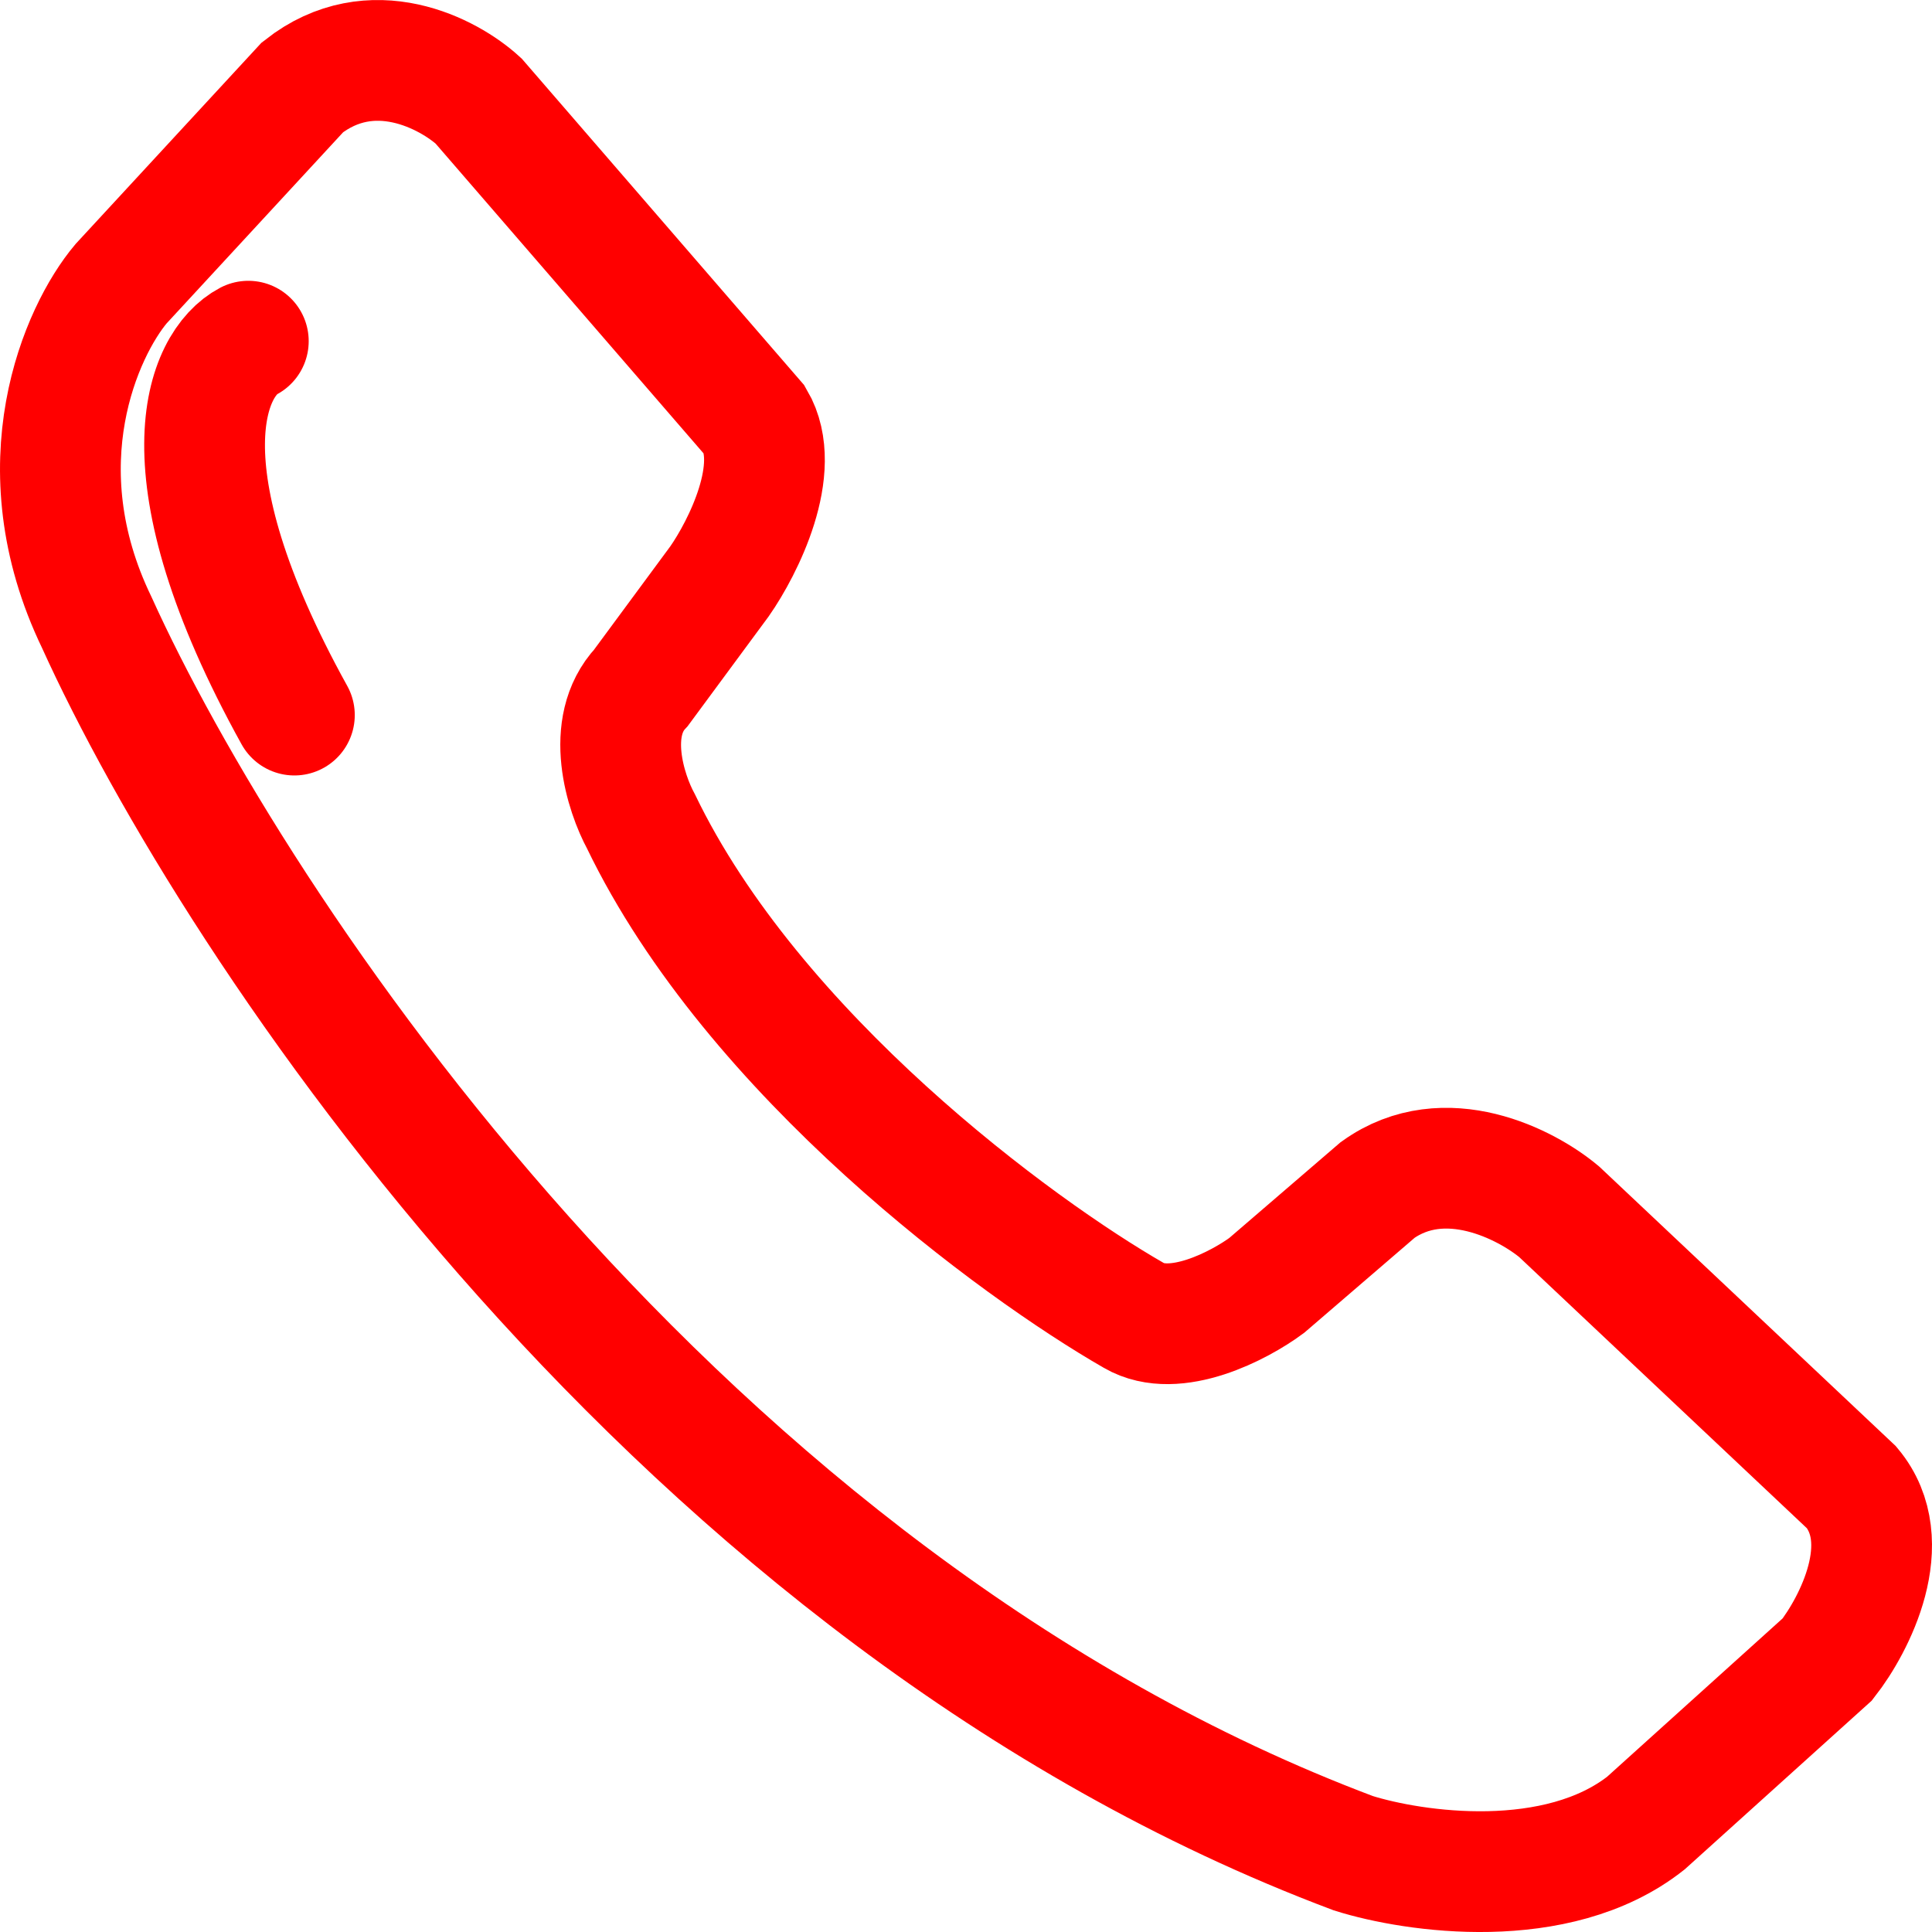 <svg width="32" height="32" viewBox="0 0 32 32" fill="none" xmlns="http://www.w3.org/2000/svg">
<path d="M2.004 4.701L5.01 1.446C6.158 0.542 7.432 1.22 7.926 1.672L12.501 6.961C12.968 7.757 12.307 9.071 11.918 9.628L10.617 11.391C10.007 12.042 10.363 13.139 10.617 13.606C12.483 17.476 16.838 20.674 18.782 21.789C19.463 22.186 20.531 21.623 20.98 21.291L22.819 19.709C23.931 18.914 25.286 19.619 25.825 20.071L30.669 24.637C31.423 25.541 30.714 26.912 30.266 27.485L27.26 30.197C25.789 31.355 23.417 31.011 22.415 30.695C11.254 26.499 3.888 15.354 1.601 10.306C0.345 7.702 1.346 5.484 2.004 4.701Z" stroke="#FF0000" stroke-width="2"/>
<path d="M4.113 5.651C3.425 6.013 2.615 7.758 4.876 11.844" stroke="#FF0000" stroke-width="2" stroke-linecap="round"/>
</svg>
